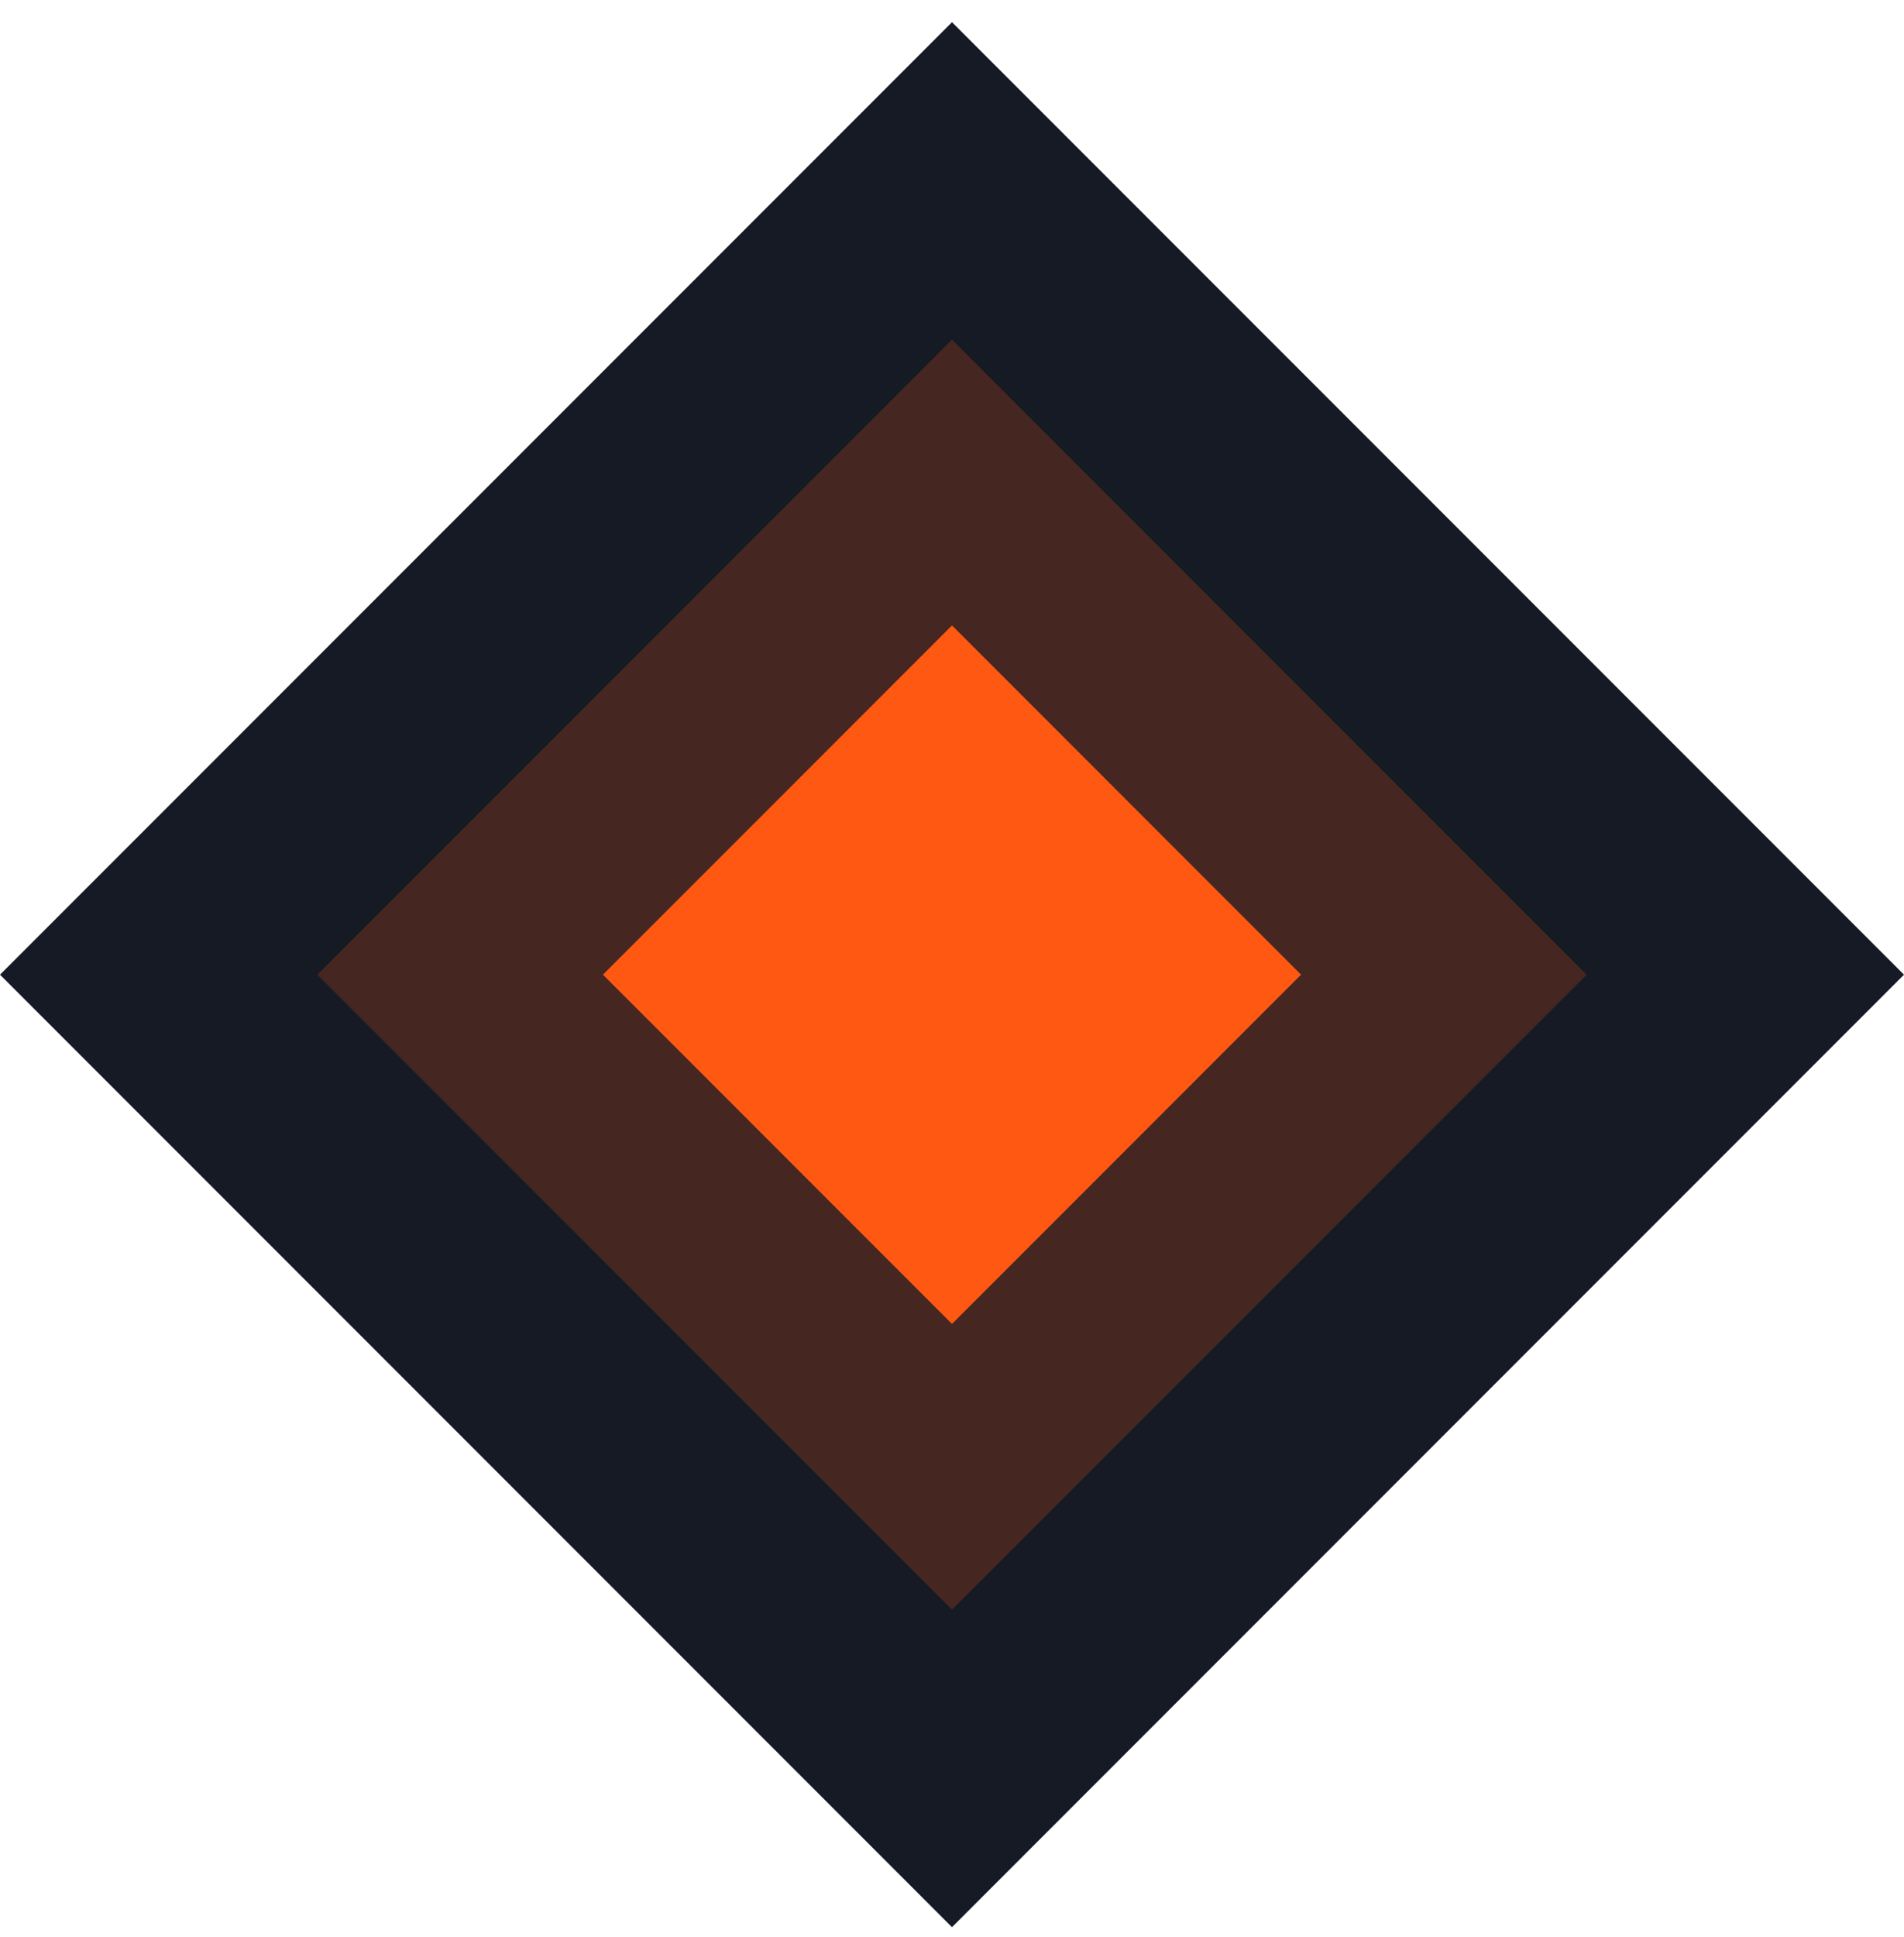 <?xml version="1.0" encoding="UTF-8"?> <svg xmlns="http://www.w3.org/2000/svg" width="60" height="61" viewBox="0 0 60 61" fill="none"><path d="M30 0.699L60 30.699L30 60.699L0 30.699L30 0.699Z" fill="#161A25"></path><path opacity="0.2" d="M30 10.699L50 30.699L30 50.699L10 30.699L30 10.699Z" fill="#FF5812"></path><path d="M30 19.699L41 30.699L30 41.699L19 30.699L30 19.699Z" fill="#FF5812"></path></svg> 